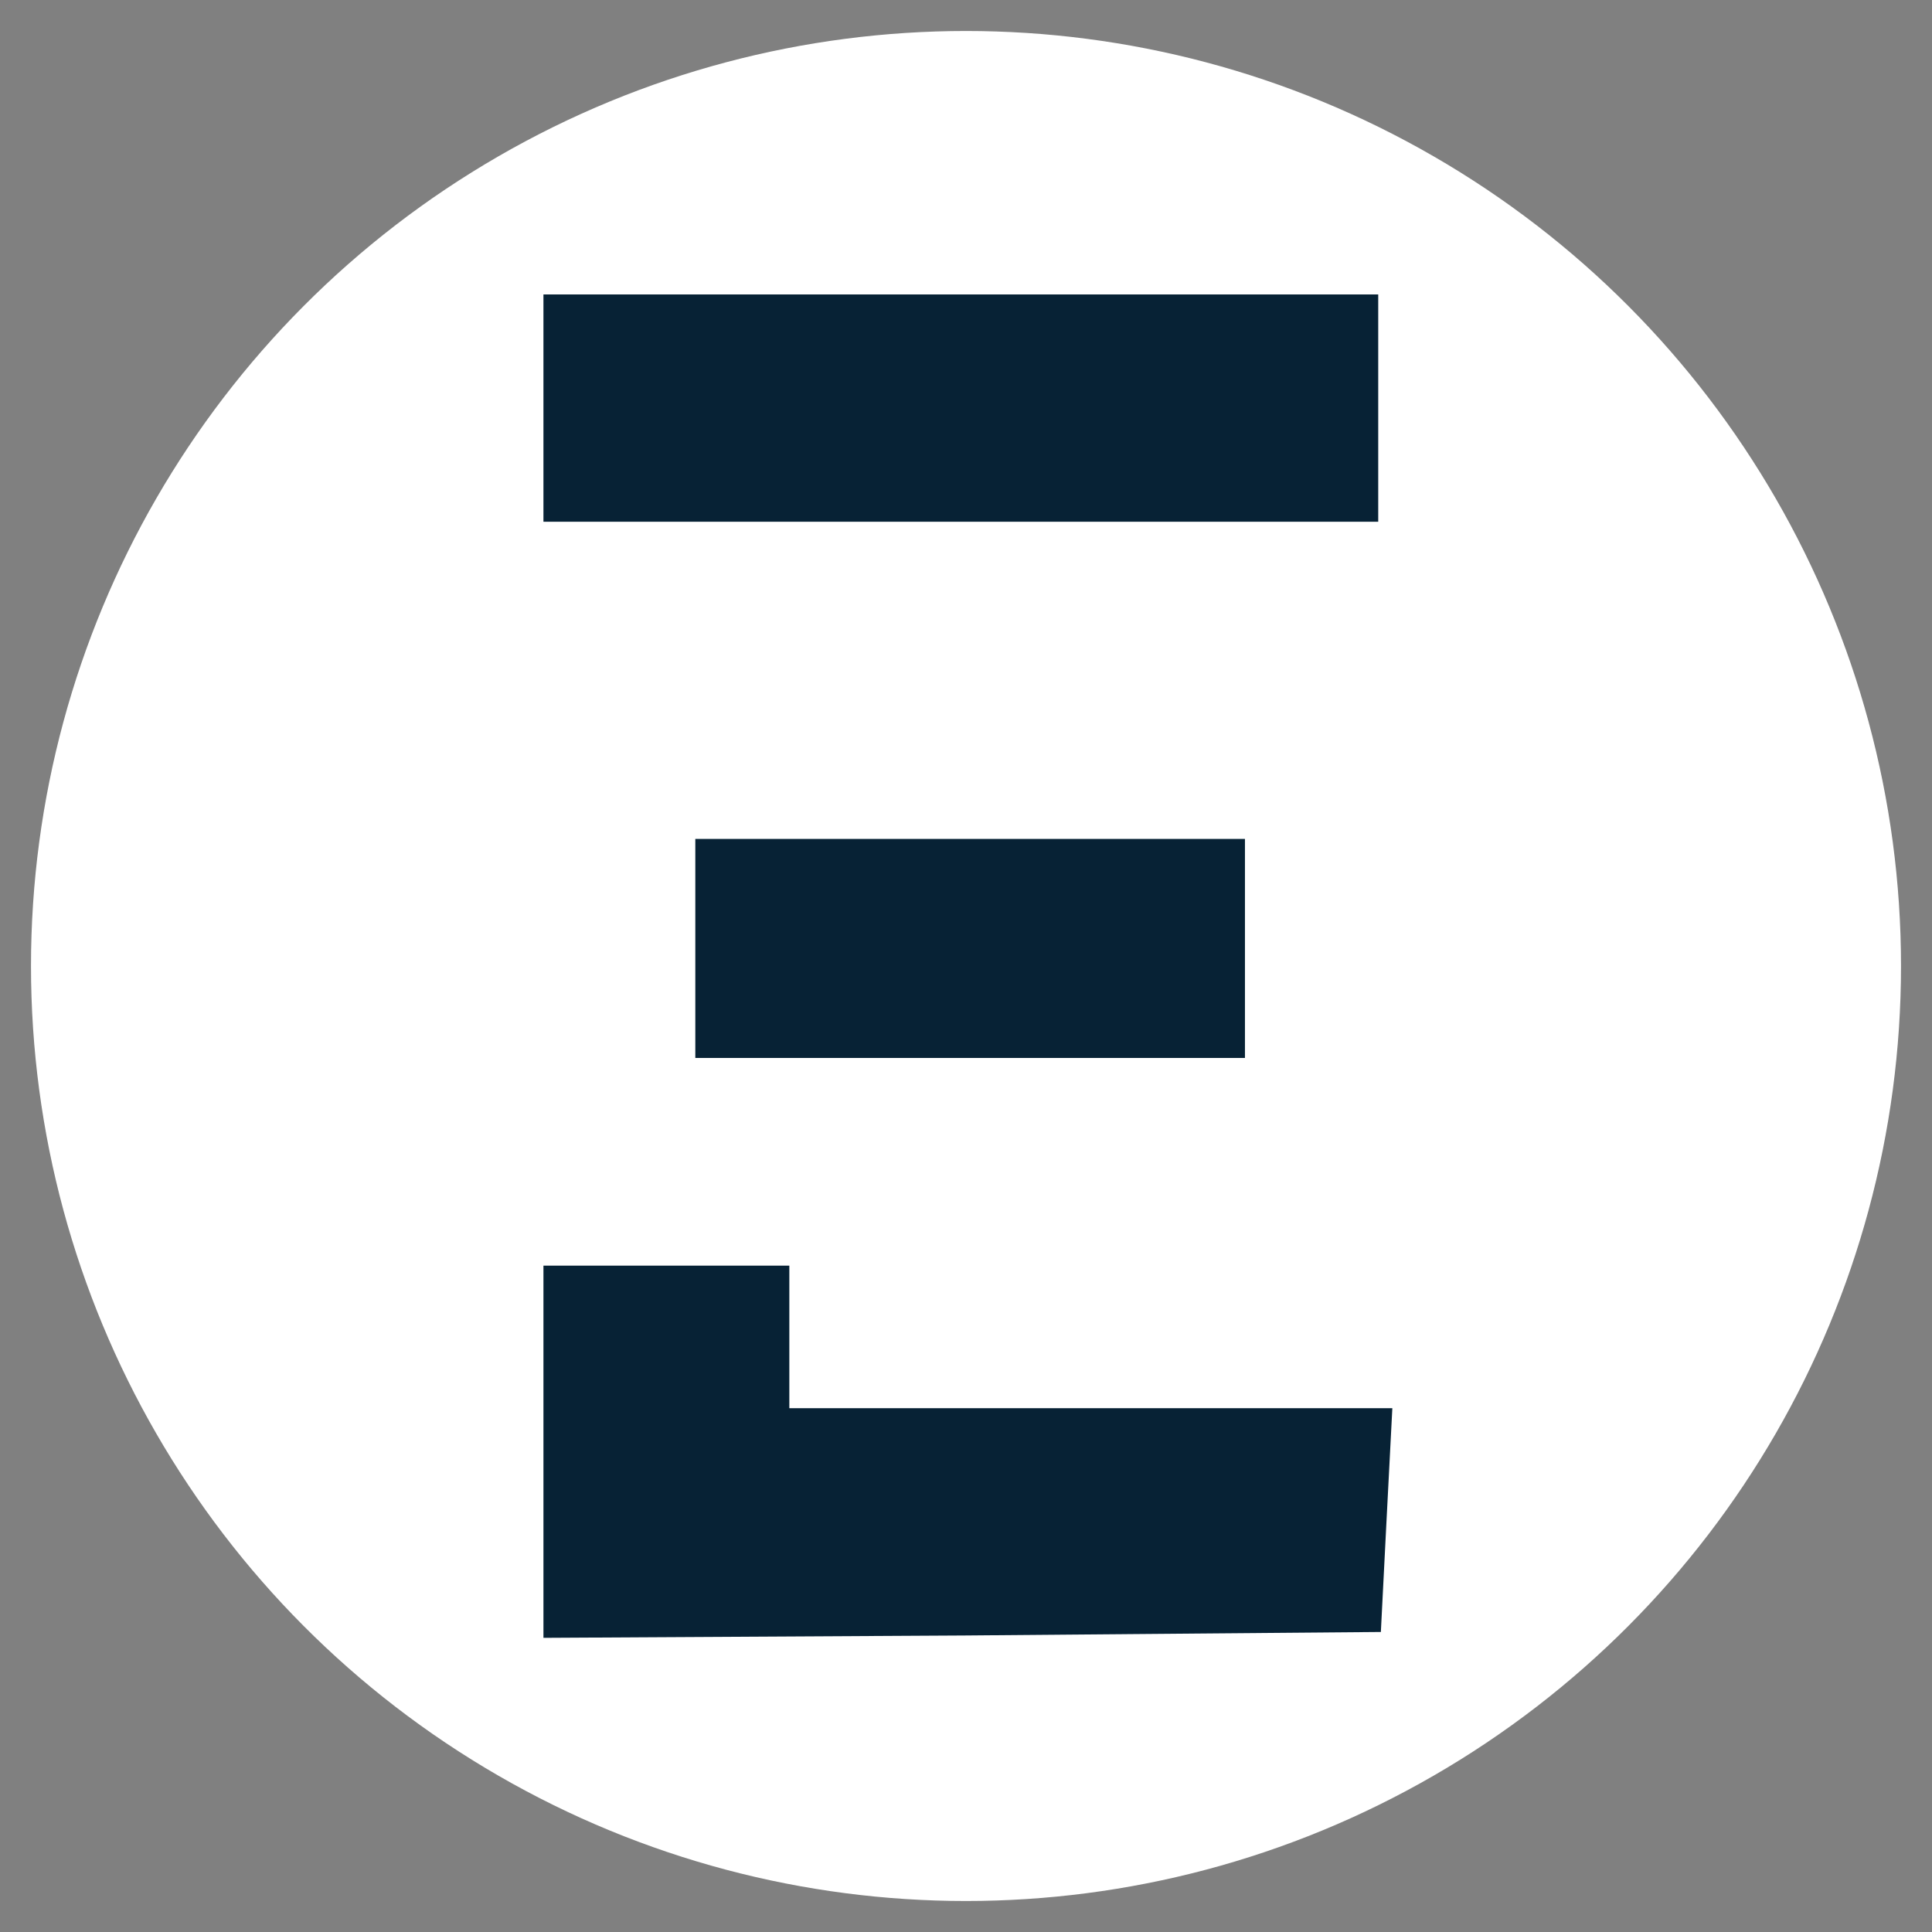 <?xml version="1.0" encoding="utf-8"?>
<!-- Generator: Adobe Illustrator 28.0.0, SVG Export Plug-In . SVG Version: 6.00 Build 0)  -->
<svg version="1.1" id="Layer_1" xmlns="http://www.w3.org/2000/svg" xmlns:xlink="http://www.w3.org/1999/xlink" x="0px" y="0px"
	 viewBox="0 0 187 187" style="enable-background:new 0 0 187 187;" xml:space="preserve">
<rect x="0" y="0" width="187" height="187" fill="#808080" stroke="none"/>
<style type="text/css">
	.st0{fill:#FFFFFF;}
	.st1{fill:#072235;stroke:#072235;stroke-width:10;stroke-miterlimit:10;}
</style>
<circle class="st0" cx="93.5" cy="93.5" r="90.5"/>
<g>
	<path class="st1" d="M57.6,39.5v6H93h35.4v-6v-6H93H57.6V39.5z"/>
	<path class="st1" d="M72.3,91.8v5.6h21.6h21.6v-5.6v-5.6H93.9H72.3V91.8z"/>
	<path class="st1" d="M57.6,140.6v12.9l35.7-0.2l35.6-0.3l0.3-5.9l0.3-5.8h-29H71.4v-6.9v-6.9h-6.9h-6.9V140.6z"/>
</g>
</svg>
